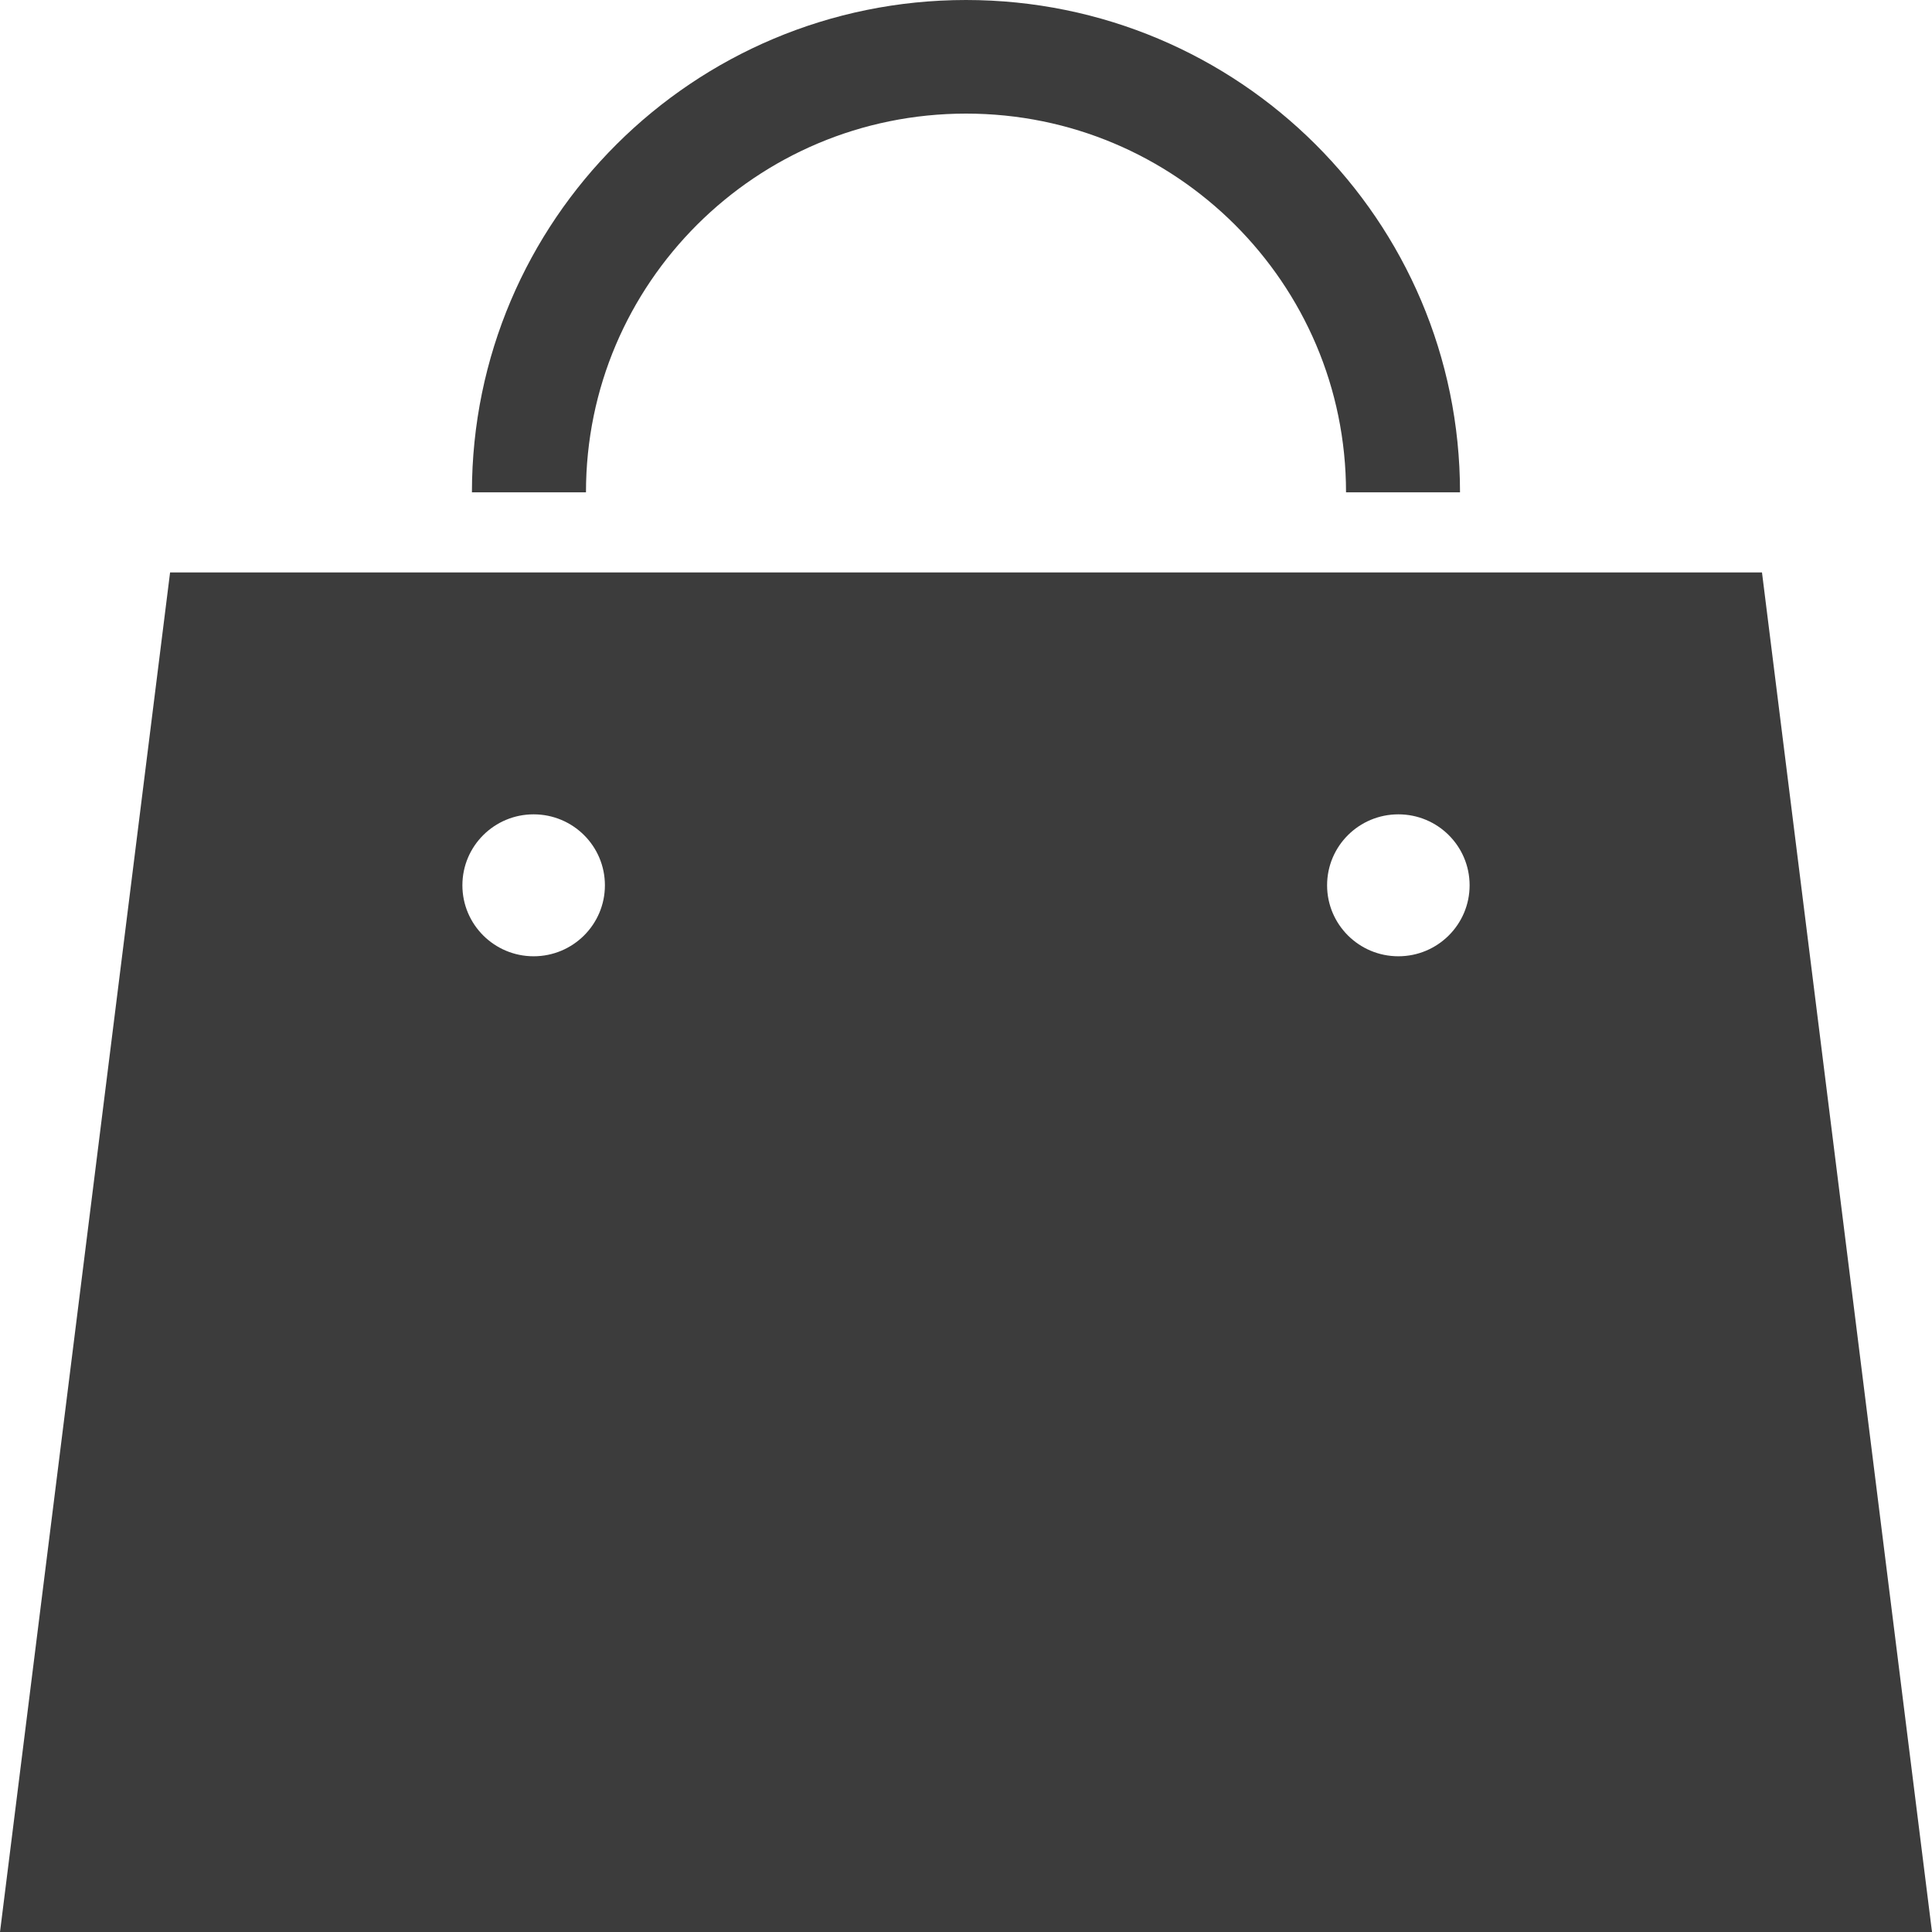 <svg width="30" height="30" viewBox="0 0 30 30" fill="none" xmlns="http://www.w3.org/2000/svg">
<g clip-path="url(#clip0_419_6402)">
<path d="M27.36 8.889H2.641L0 30H30L27.36 8.889V8.889ZM8.286 14.849C7.675 14.849 7.18 14.355 7.18 13.747C7.18 13.138 7.675 12.645 8.286 12.645C8.898 12.645 9.393 13.138 9.393 13.747C9.393 14.355 8.898 14.849 8.286 14.849ZM21.714 14.849C21.102 14.849 20.607 14.355 20.607 13.747C20.607 13.138 21.102 12.645 21.714 12.645C22.325 12.645 22.82 13.138 22.82 13.747C22.82 14.355 22.325 14.849 21.714 14.849Z" fill="#3C3C3C"/>
<path d="M10.827 3.487C11.898 2.421 13.367 1.765 15 1.764C16.633 1.764 18.102 2.421 19.173 3.487C20.242 4.554 20.901 6.018 20.901 7.645H22.671C22.671 3.422 19.238 0.001 15 0C10.763 0.001 7.329 3.422 7.328 7.645H9.099C9.099 6.018 9.758 4.554 10.827 3.487H10.827Z" fill="#3C3C3C"/>
</g>
<defs>
<clipPath id="clip0_419_6402">
<rect width="30" height="30" fill="white"/>
</clipPath>
</defs>
</svg>
